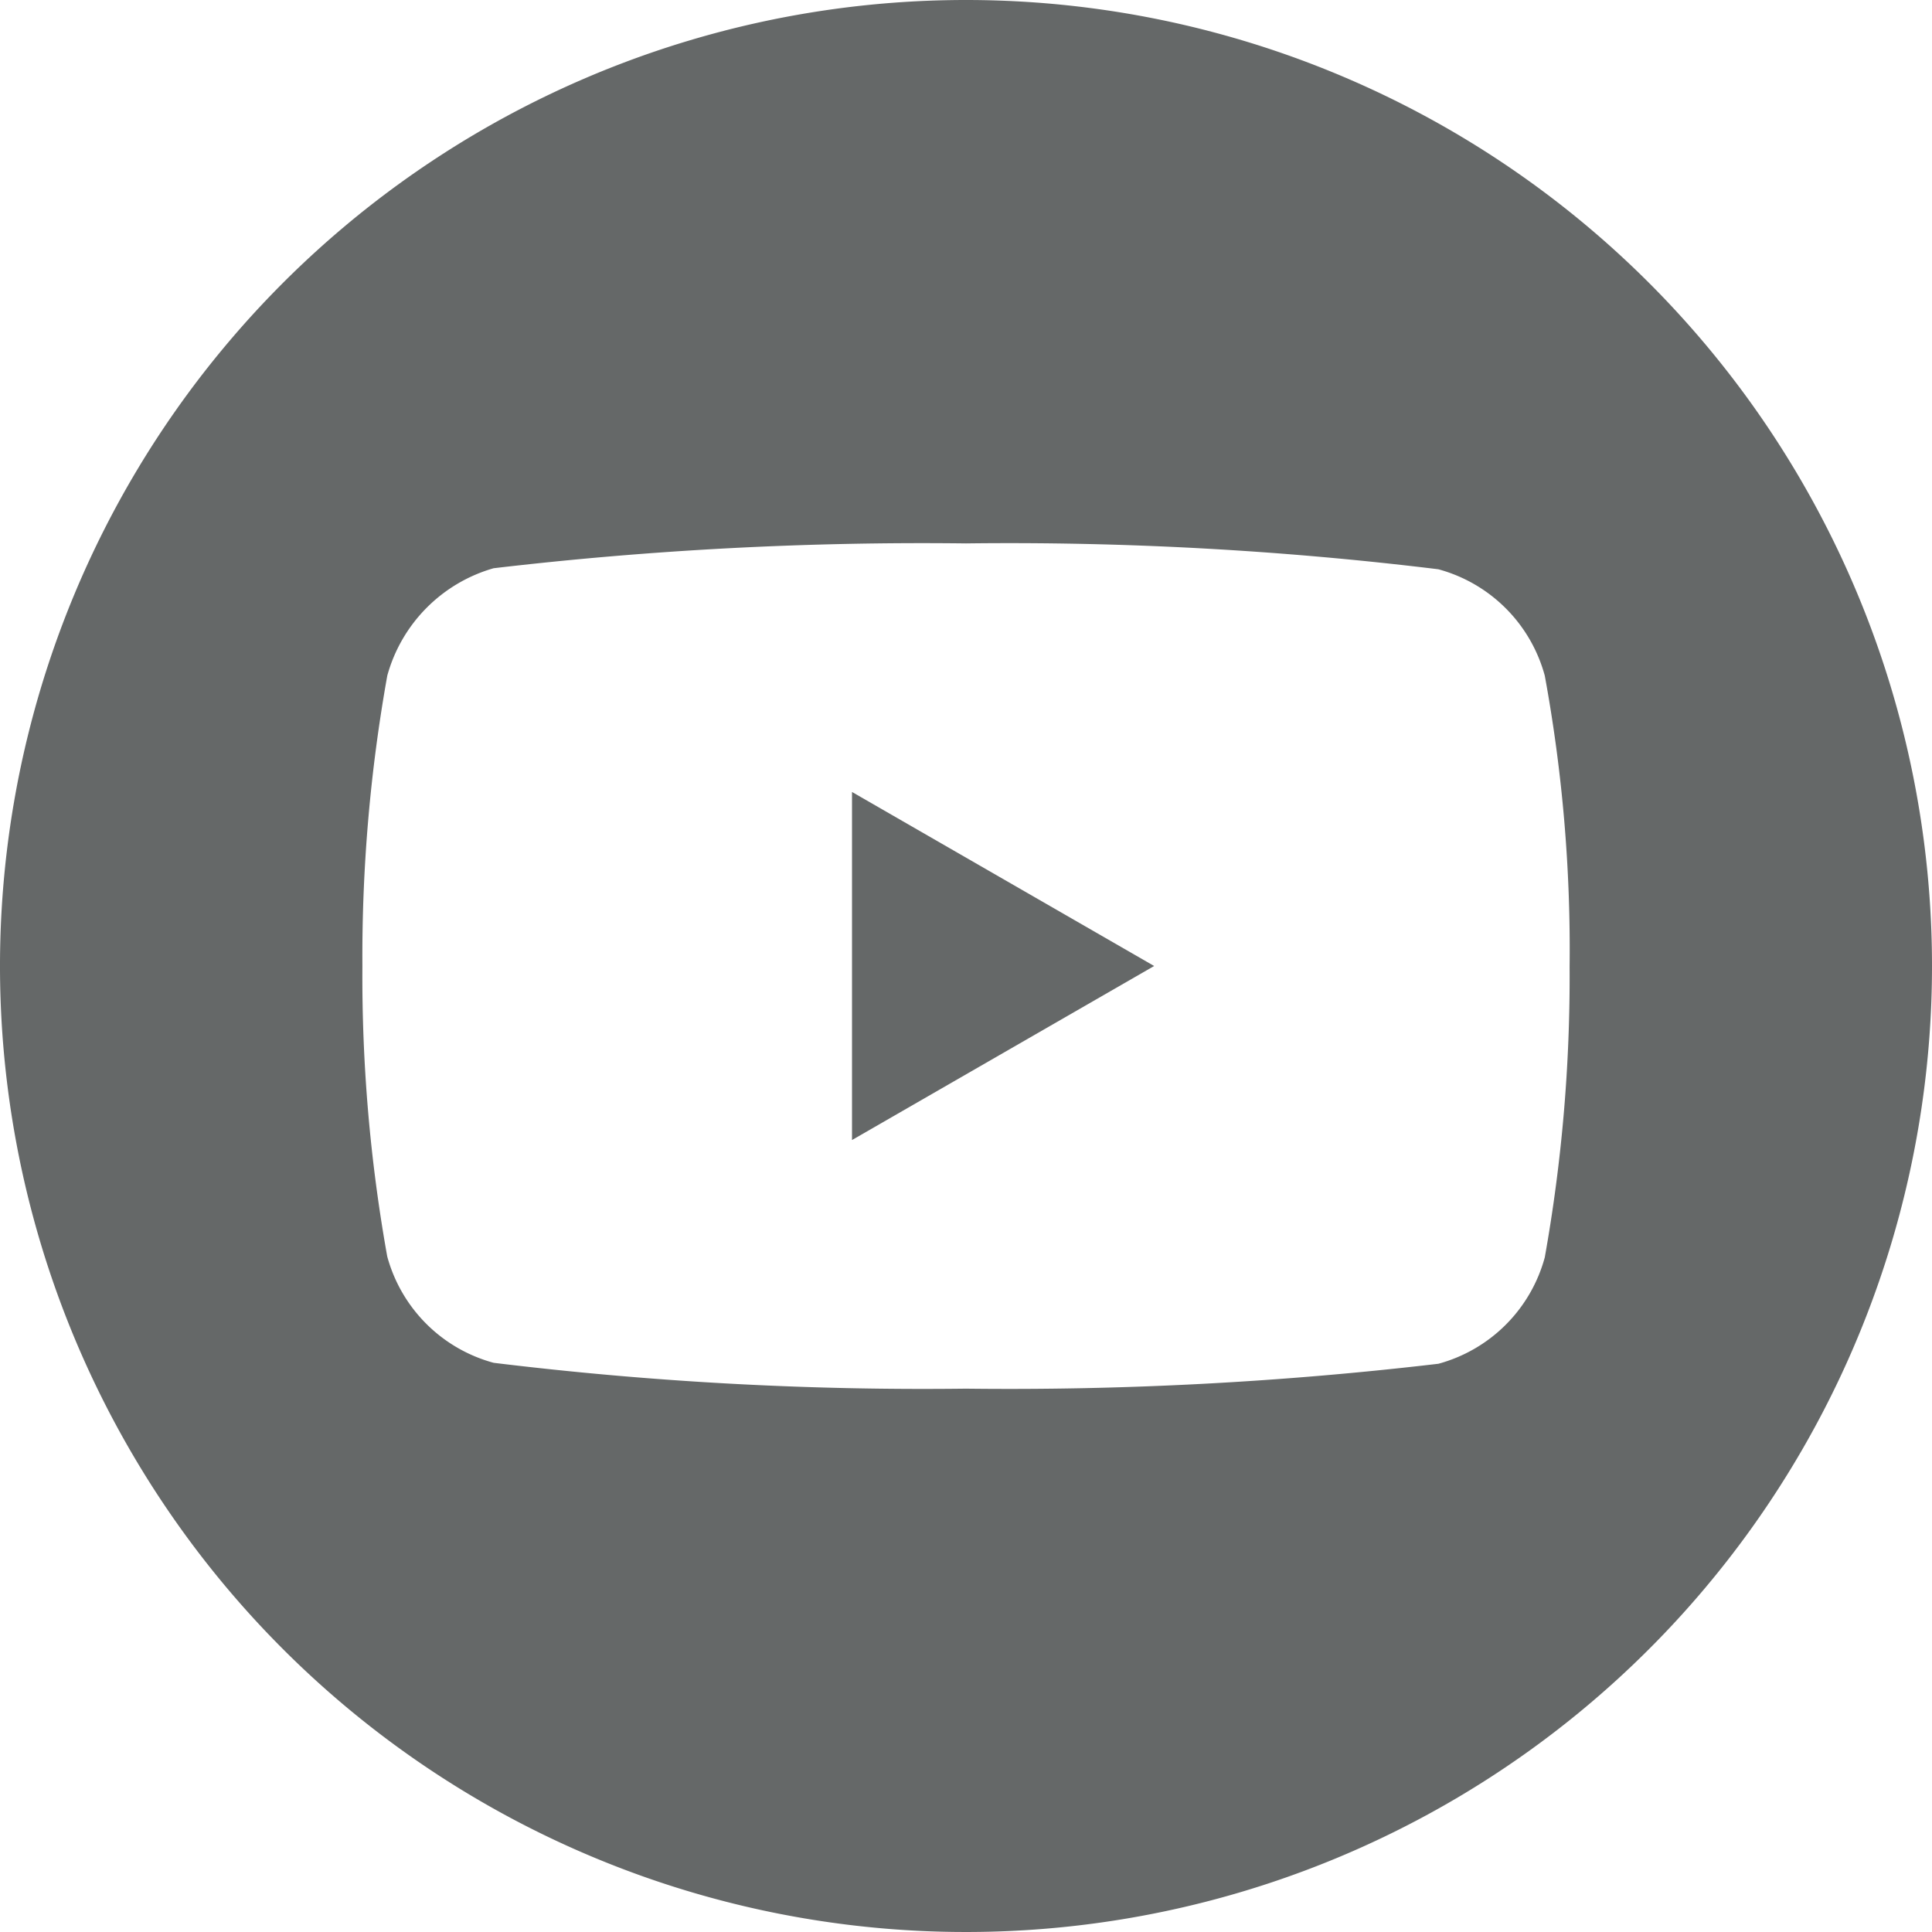 <svg id="youtube_icon" xmlns="http://www.w3.org/2000/svg" width="26" height="26" viewBox="0 0 26 26">
  <path id="Path_4401" data-name="Path 4401" d="M224.113,212.723l4.066-2.342-4.066-2.342Zm0,0" transform="translate(-212.647 -197.381)" fill="#656868"/>
  <path id="Path_4402" data-name="Path 4402" d="M13,0A13,13,0,1,0,26,13,13,13,0,0,0,13,0Zm8.123,13.013a21.456,21.456,0,0,1-.334,3.908,2.036,2.036,0,0,1-1.432,1.432A49.41,49.41,0,0,1,13,18.688a47.642,47.642,0,0,1-6.357-.348,2.036,2.036,0,0,1-1.432-1.432A21.362,21.362,0,0,1,4.877,13a21.442,21.442,0,0,1,.335-3.908A2.077,2.077,0,0,1,6.643,7.647,49.41,49.41,0,0,1,13,7.313a47.541,47.541,0,0,1,6.357.348,2.036,2.036,0,0,1,1.432,1.432,20.361,20.361,0,0,1,.334,3.921Zm0,0" fill="#656868"/>
</svg>
